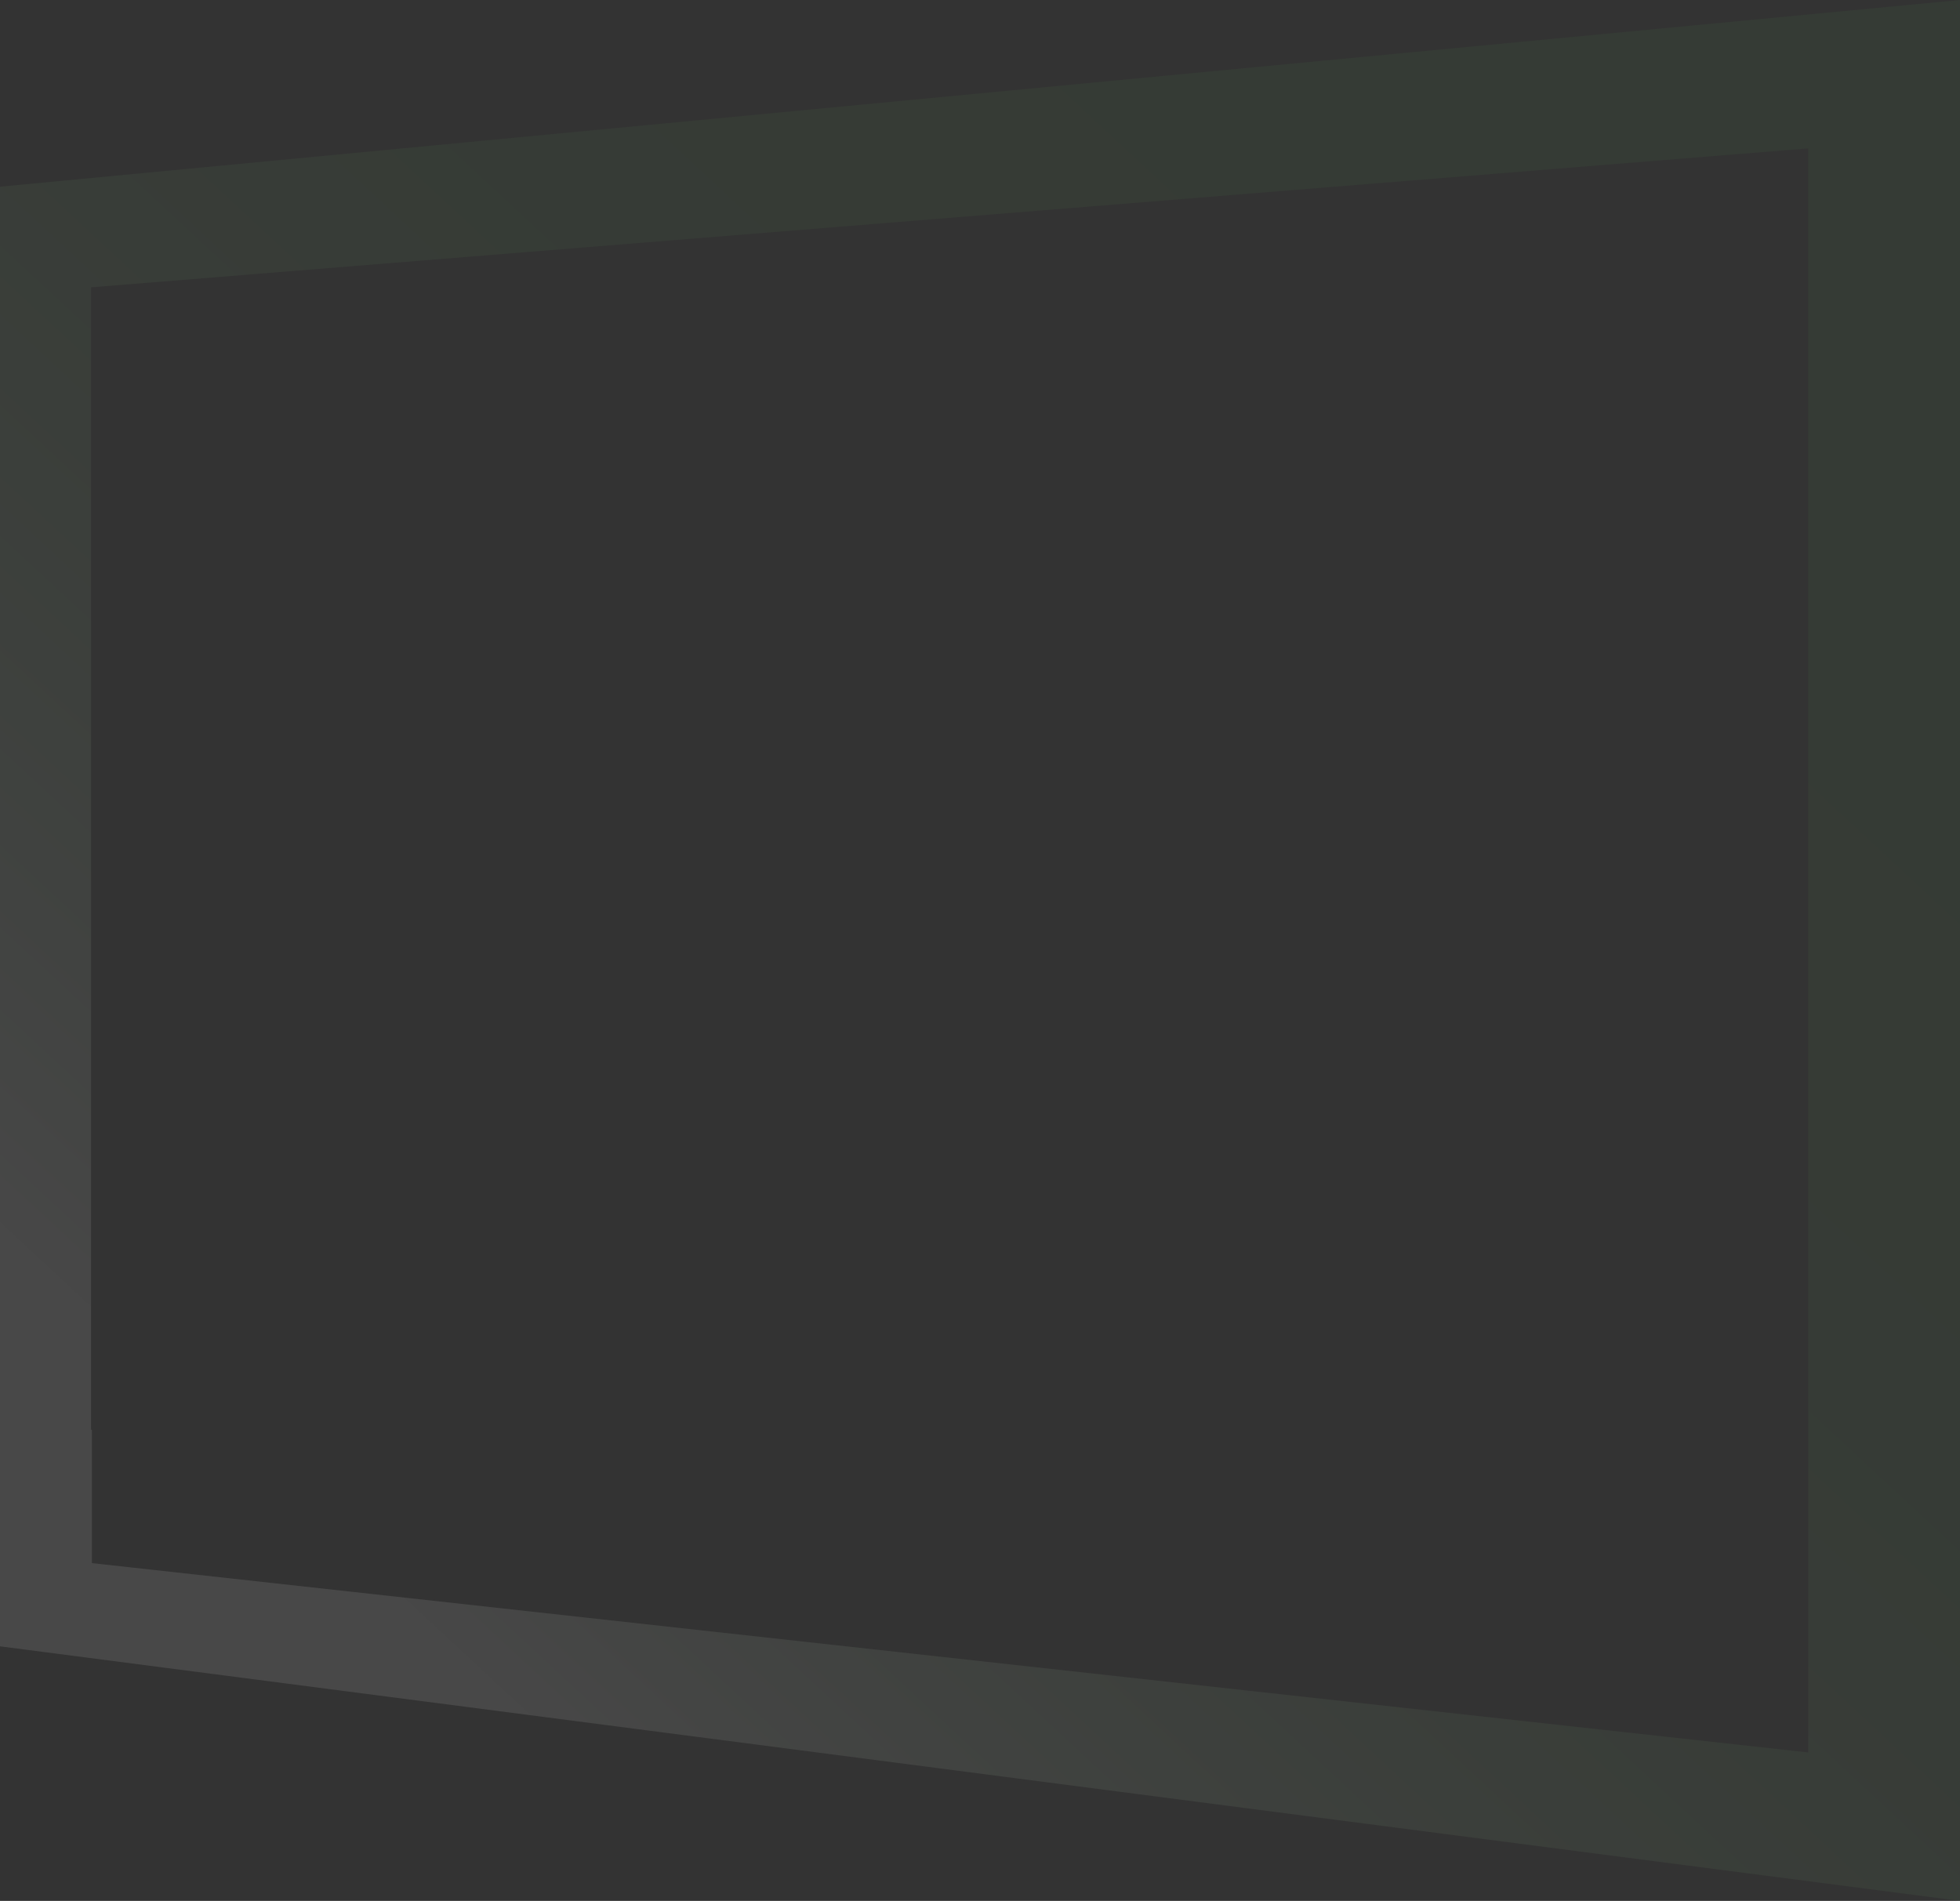 <?xml version="1.0" encoding="UTF-8"?>
<!-- Generator: Adobe Illustrator 27.7.0, SVG Export Plug-In . SVG Version: 6.00 Build 0)  -->
<svg xmlns="http://www.w3.org/2000/svg" xmlns:xlink="http://www.w3.org/1999/xlink" version="1.1" id="Capa_1" x="0px" y="0px" viewBox="0 0 642.96 623.63" style="enable-background:new 0 0 642.96 623.63;" xml:space="preserve">
<rect x="0" y="0" width="642.96" height="623.63" fill="#333333" stroke="none"/>
<style type="text/css">
	.st0{opacity:0.1;fill-rule:evenodd;clip-rule:evenodd;fill:url(#SVGID_1_);}
</style>
<linearGradient id="SVGID_1_" gradientUnits="userSpaceOnUse" x1="581.014" y1="63.164" x2="143.321" y2="534.151">
	<stop offset="0.145" style="stop-color:#4A8046"></stop>
	<stop offset="0.335" style="stop-color:#4D8249"></stop>
	<stop offset="0.464" style="stop-color:#558852"></stop>
	<stop offset="0.575" style="stop-color:#649261"></stop>
	<stop offset="0.675" style="stop-color:#79A176"></stop>
	<stop offset="0.768" style="stop-color:#95B492"></stop>
	<stop offset="0.856" style="stop-color:#B6CCB5"></stop>
	<stop offset="0.939" style="stop-color:#DDE7DC"></stop>
	<stop offset="1" style="stop-color:#FFFFFF"></stop>
</linearGradient>
<path class="st0" d="M0,61.25v35.43v372.4v5.74v34.69v3.33v27.28l642.96,83.52V0L0,61.25z M593.18,574.93L30.15,512.82h0v-43.75  h-0.28V94.26l563.3-45.57V574.93z"></path>
</svg>
